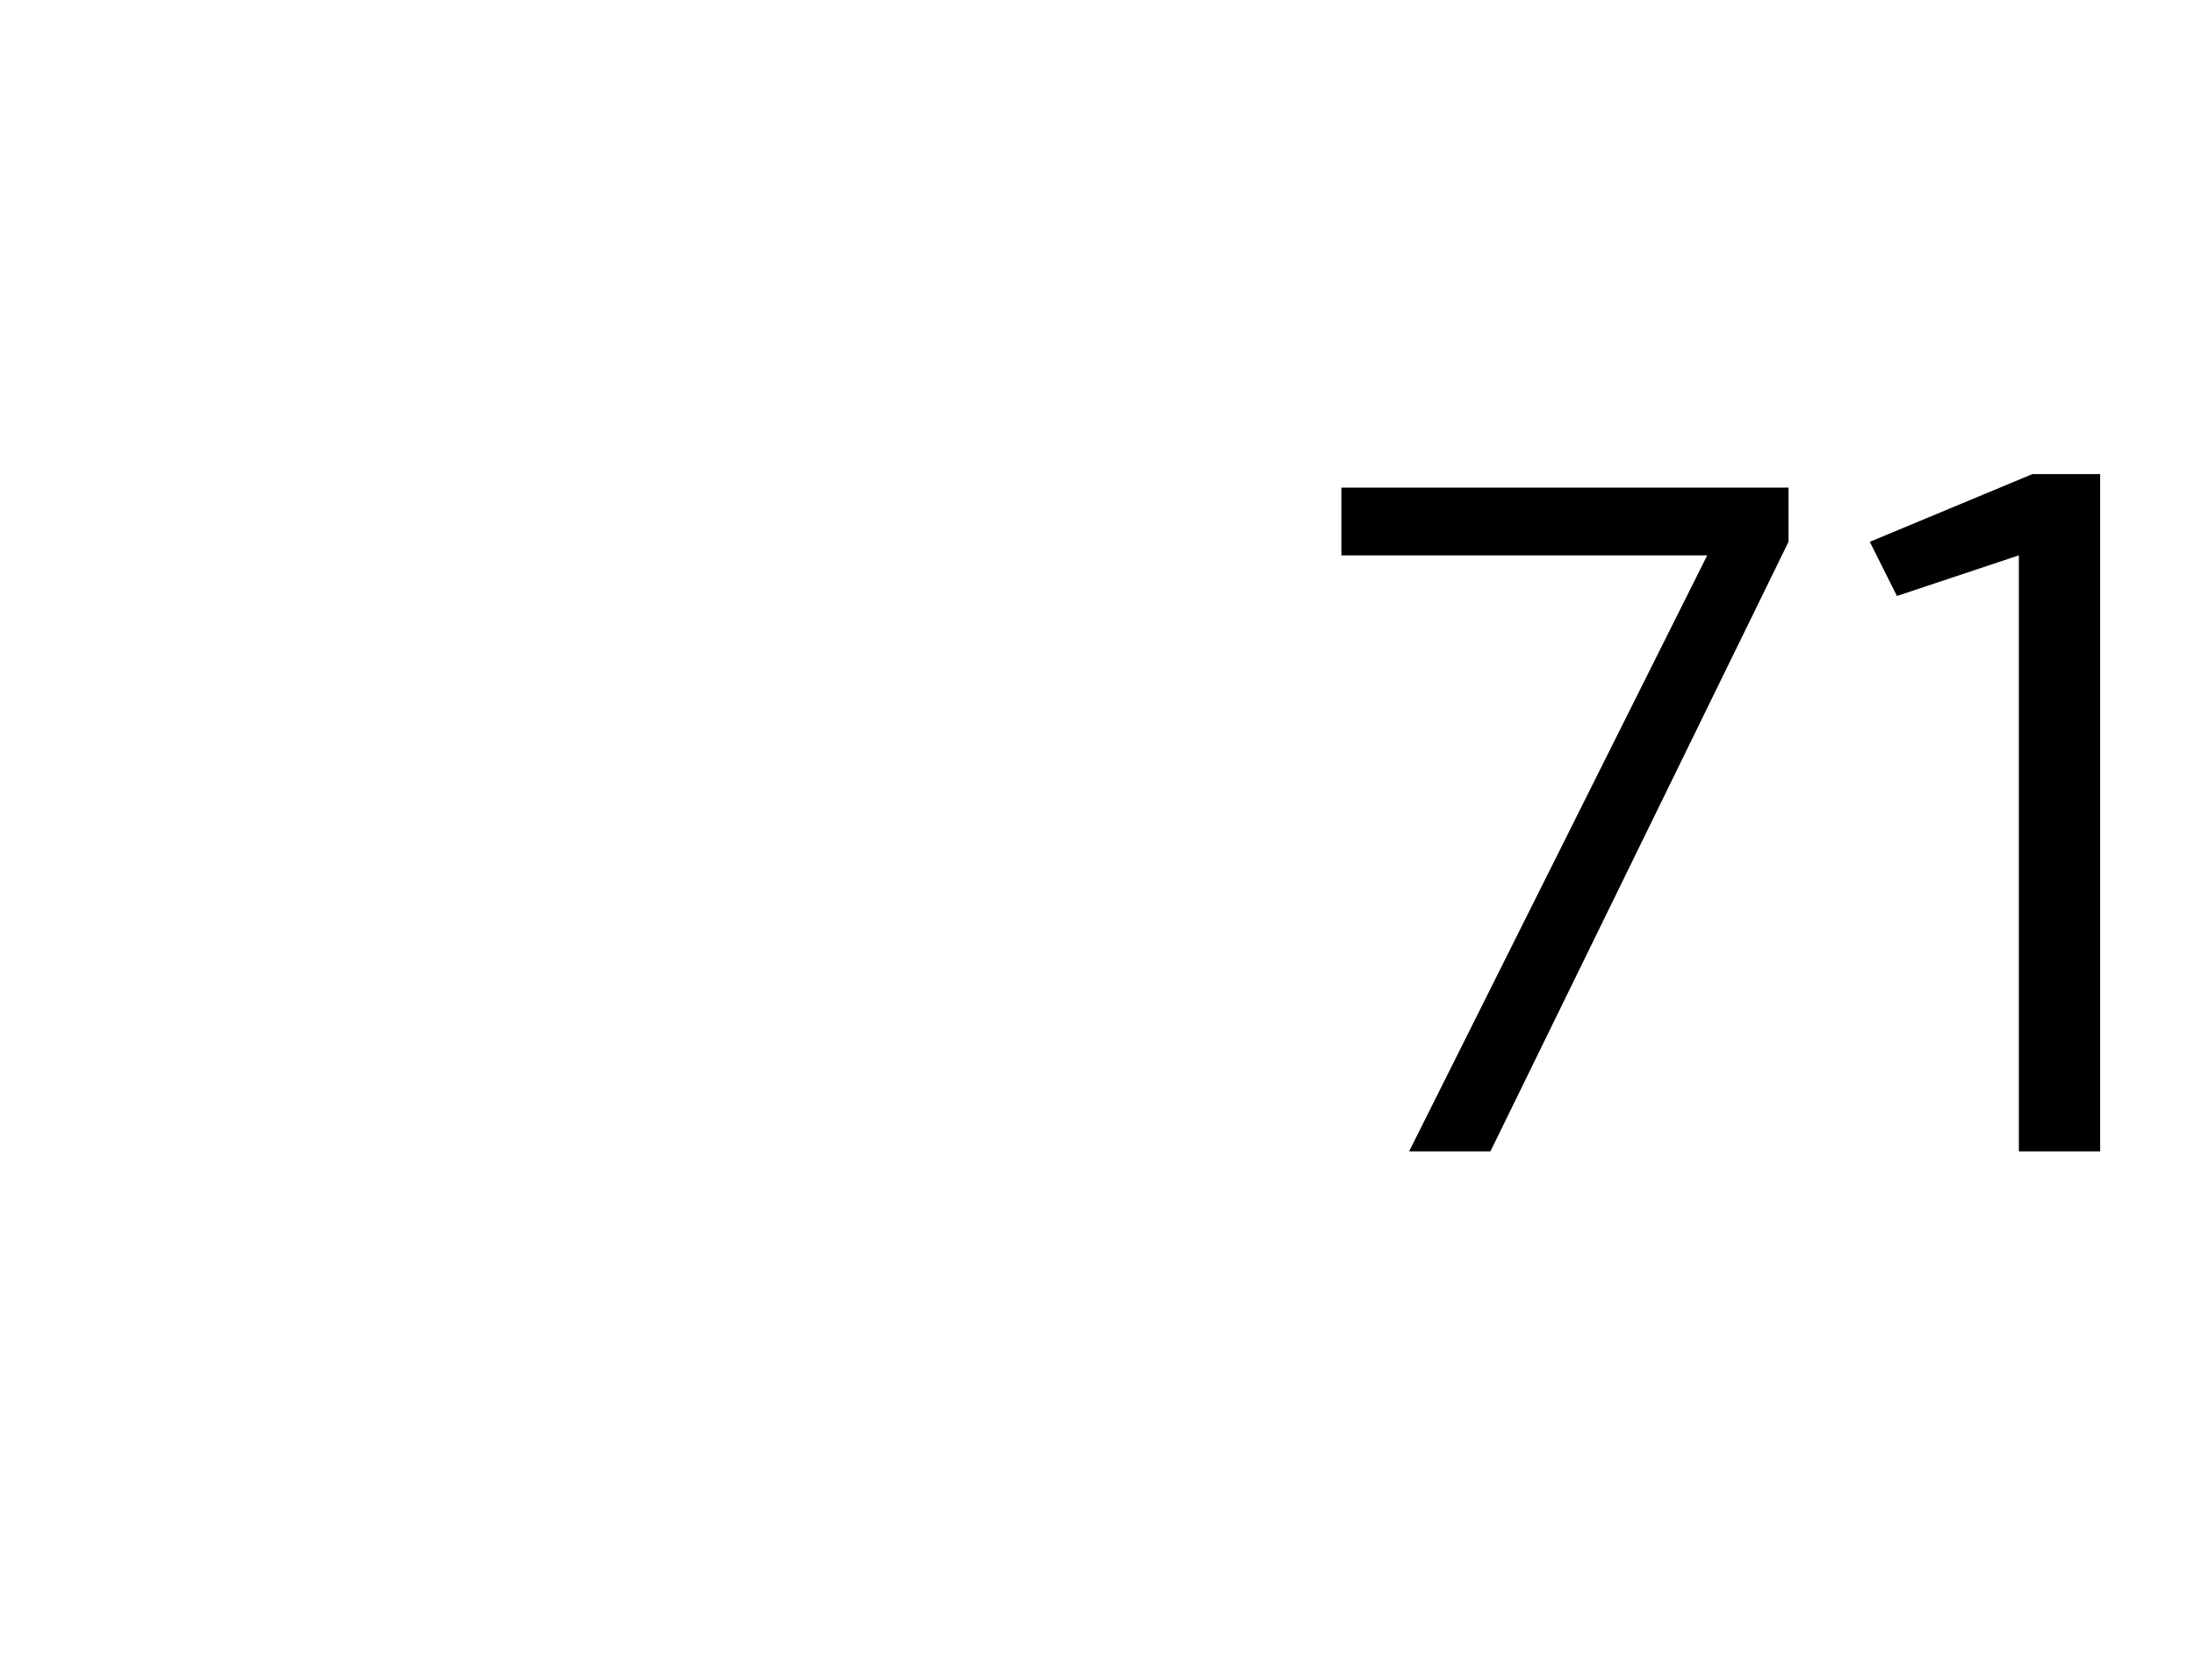 <?xml version="1.0" standalone="no"?><!DOCTYPE svg PUBLIC "-//W3C//DTD SVG 1.1//EN" "http://www.w3.org/Graphics/SVG/1.1/DTD/svg11.dtd"><svg xmlns="http://www.w3.org/2000/svg" version="1.1" width="16.2px" height="12.4px" viewBox="0 -1 16.2 12.4" style="top:-1px">  <desc> </desc>  <defs/>  <g id="Polygon383874">    <path d="M 10.4 7.5 L 12.6 3.1 L 9.9 3.1 L 9.9 2.6 L 13.2 2.6 L 13.2 3 L 11 7.5 L 10.4 7.5 Z M 14.9 7.5 L 14.9 3.1 L 14 3.4 L 13.8 3 L 15 2.5 L 15.5 2.5 L 15.5 7.5 L 14.9 7.5 Z " stroke="none" fill="#000"/>  </g></svg>